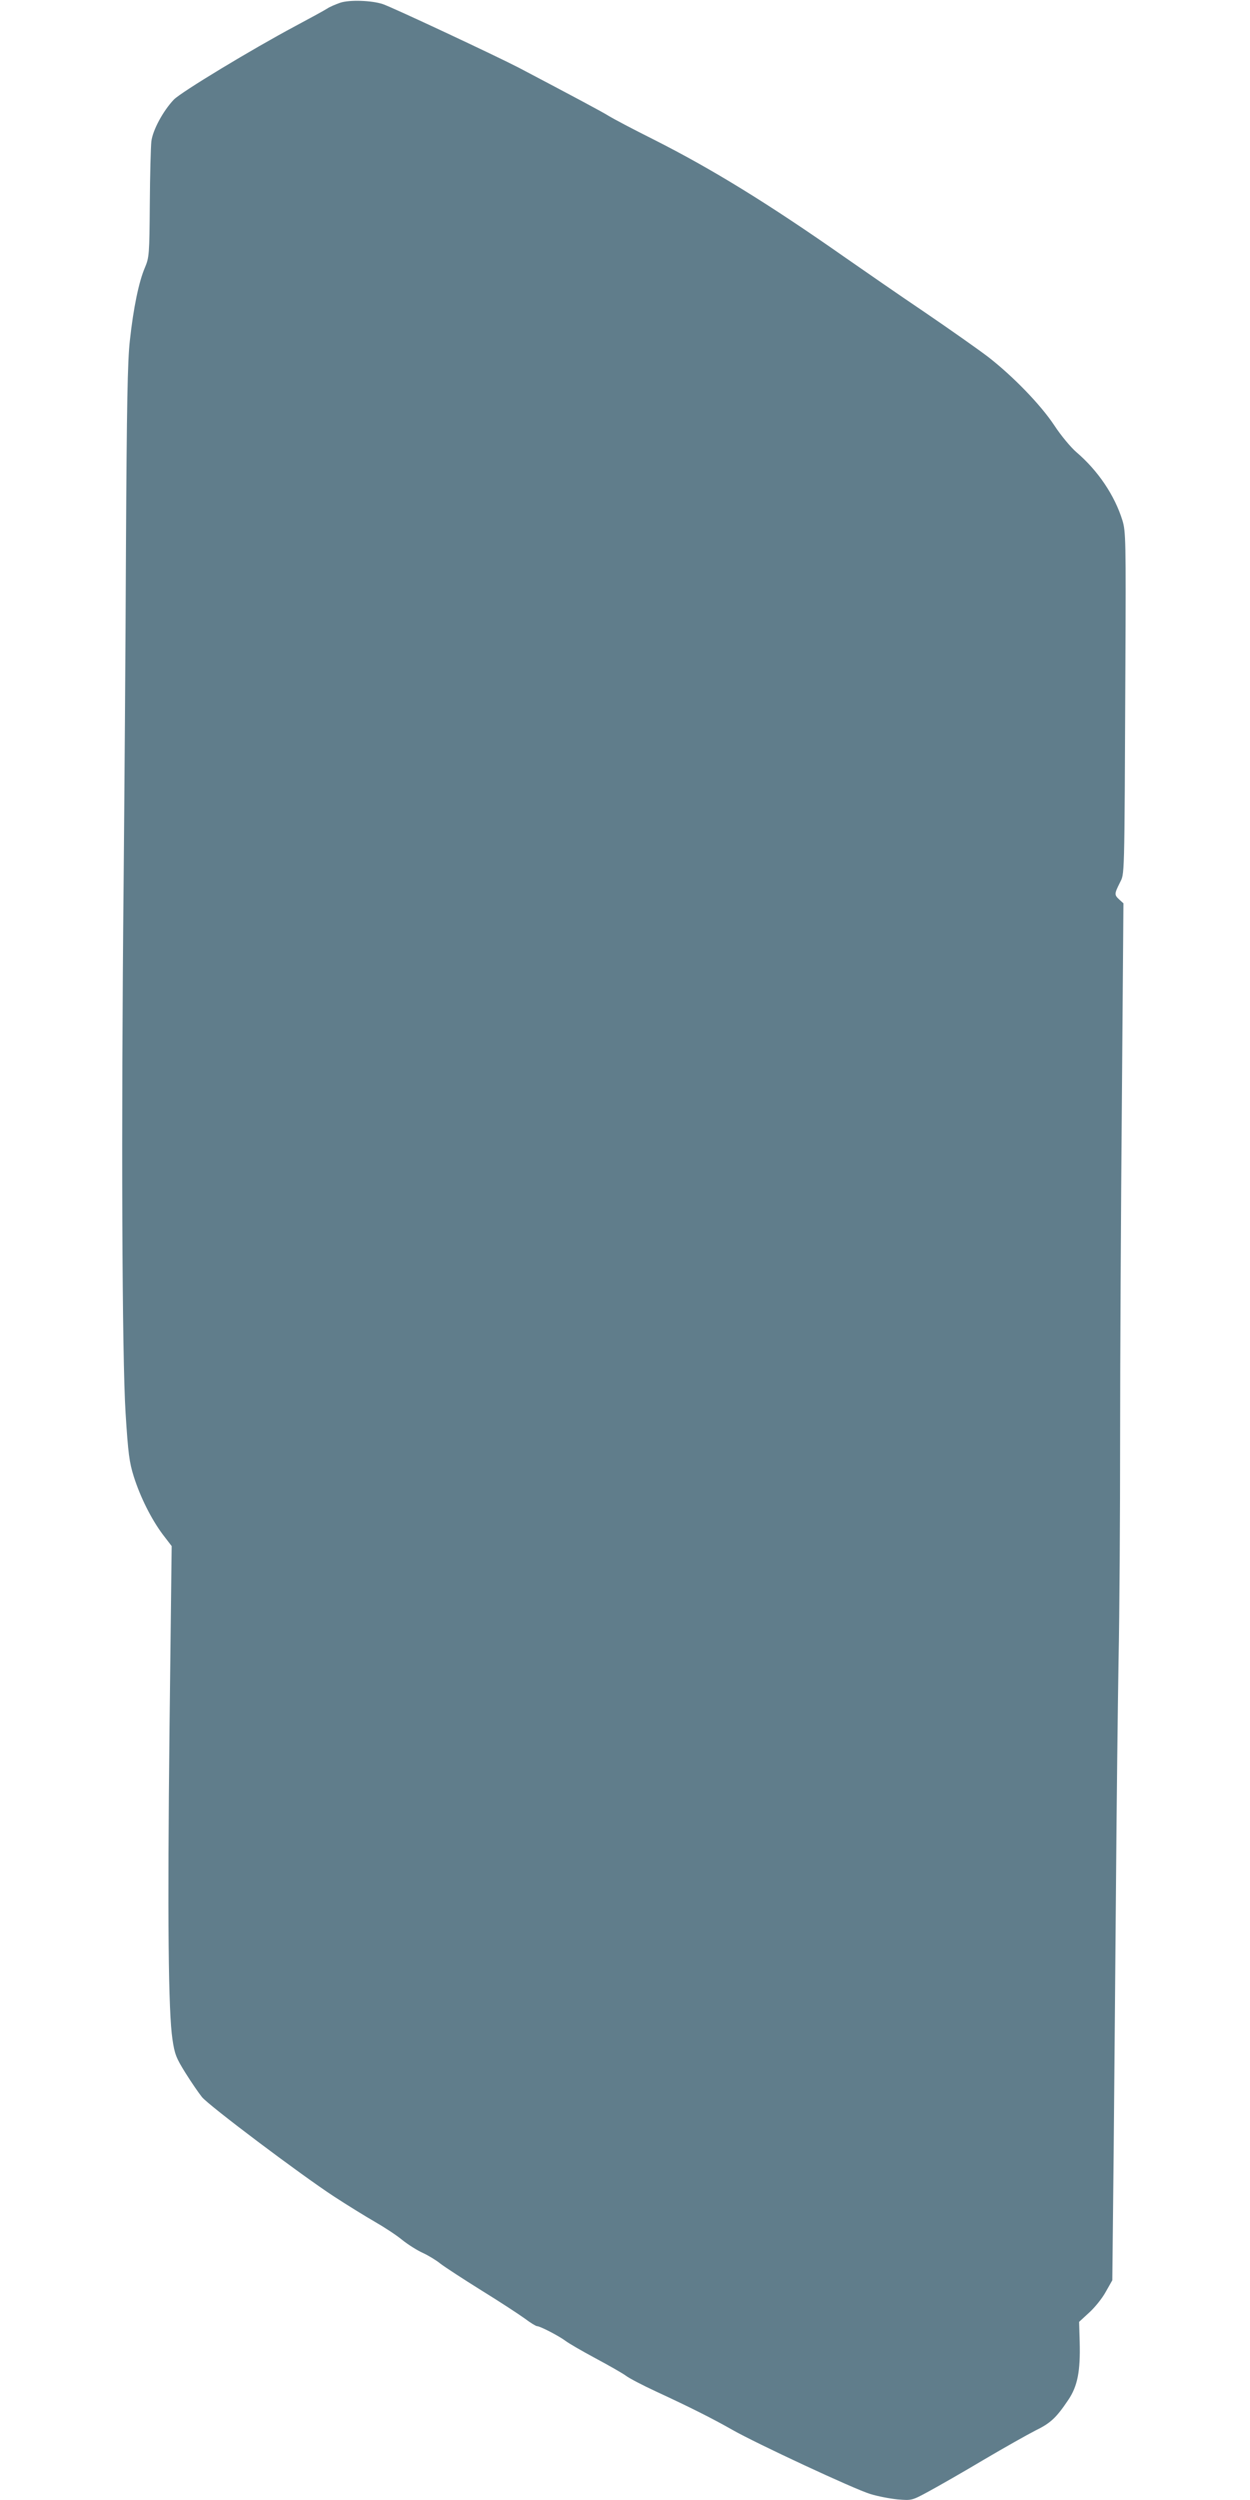 <?xml version="1.0" standalone="no"?>
<!DOCTYPE svg PUBLIC "-//W3C//DTD SVG 20010904//EN"
 "http://www.w3.org/TR/2001/REC-SVG-20010904/DTD/svg10.dtd">
<svg version="1.0" xmlns="http://www.w3.org/2000/svg"
 width="640pt" height="1280pt" viewBox="0 0 640 1280"
 preserveAspectRatio="xMidYMid meet">
<g transform="translate(0,1280) scale(0.1,-0.1)"
fill="#607d8b" stroke="none">
<path d="M1742 12786 c-23 -8 -54 -21 -67 -30 -14 -9 -87 -49 -162 -89 -223
-119 -585 -338 -623 -377 -55 -58 -108 -156 -115 -214 -3 -28 -7 -172 -8 -321
-2 -257 -3 -273 -25 -325 -31 -72 -59 -207 -77 -373 -12 -105 -16 -332 -20
-1053 -2 -505 -8 -1279 -12 -1719 -13 -1274 -8 -2436 10 -2720 13 -206 19
-252 42 -325 34 -107 90 -218 148 -296 l46 -60 -11 -930 c-11 -986 -6 -1455
15 -1595 11 -76 19 -96 67 -173 30 -48 68 -103 84 -123 36 -44 502 -395 676
-509 69 -45 163 -103 210 -130 47 -27 110 -68 140 -93 30 -24 78 -54 105 -66
28 -13 68 -37 90 -55 22 -17 117 -79 210 -137 94 -58 193 -123 222 -144 29
-22 57 -39 63 -39 15 0 110 -49 145 -75 17 -13 86 -53 155 -90 69 -37 139 -77
155 -89 17 -13 86 -49 155 -81 173 -80 290 -139 390 -196 123 -70 623 -303
705 -328 38 -12 101 -24 141 -28 72 -6 73 -6 161 42 48 26 174 98 278 160 105
62 224 129 265 150 80 39 108 66 170 158 47 70 62 146 58 296 l-3 103 51 47
c28 25 67 73 85 106 l34 60 7 660 c3 363 9 982 12 1375 3 393 9 906 13 1140 5
234 8 745 8 1135 0 391 4 1167 9 1725 l8 1015 -21 19 c-26 24 -26 29 2 85 25
53 24 -16 29 1111 3 642 2 689 -15 745 -40 129 -125 255 -236 350 -28 24 -79
85 -113 137 -70 106 -212 252 -338 350 -47 36 -193 139 -325 229 -132 89 -315
216 -407 280 -395 277 -683 454 -982 605 -104 52 -206 106 -227 119 -31 20
-185 102 -464 249 -120 62 -647 309 -695 325 -57 19 -170 23 -218 7z"/>
</g>
</svg>
